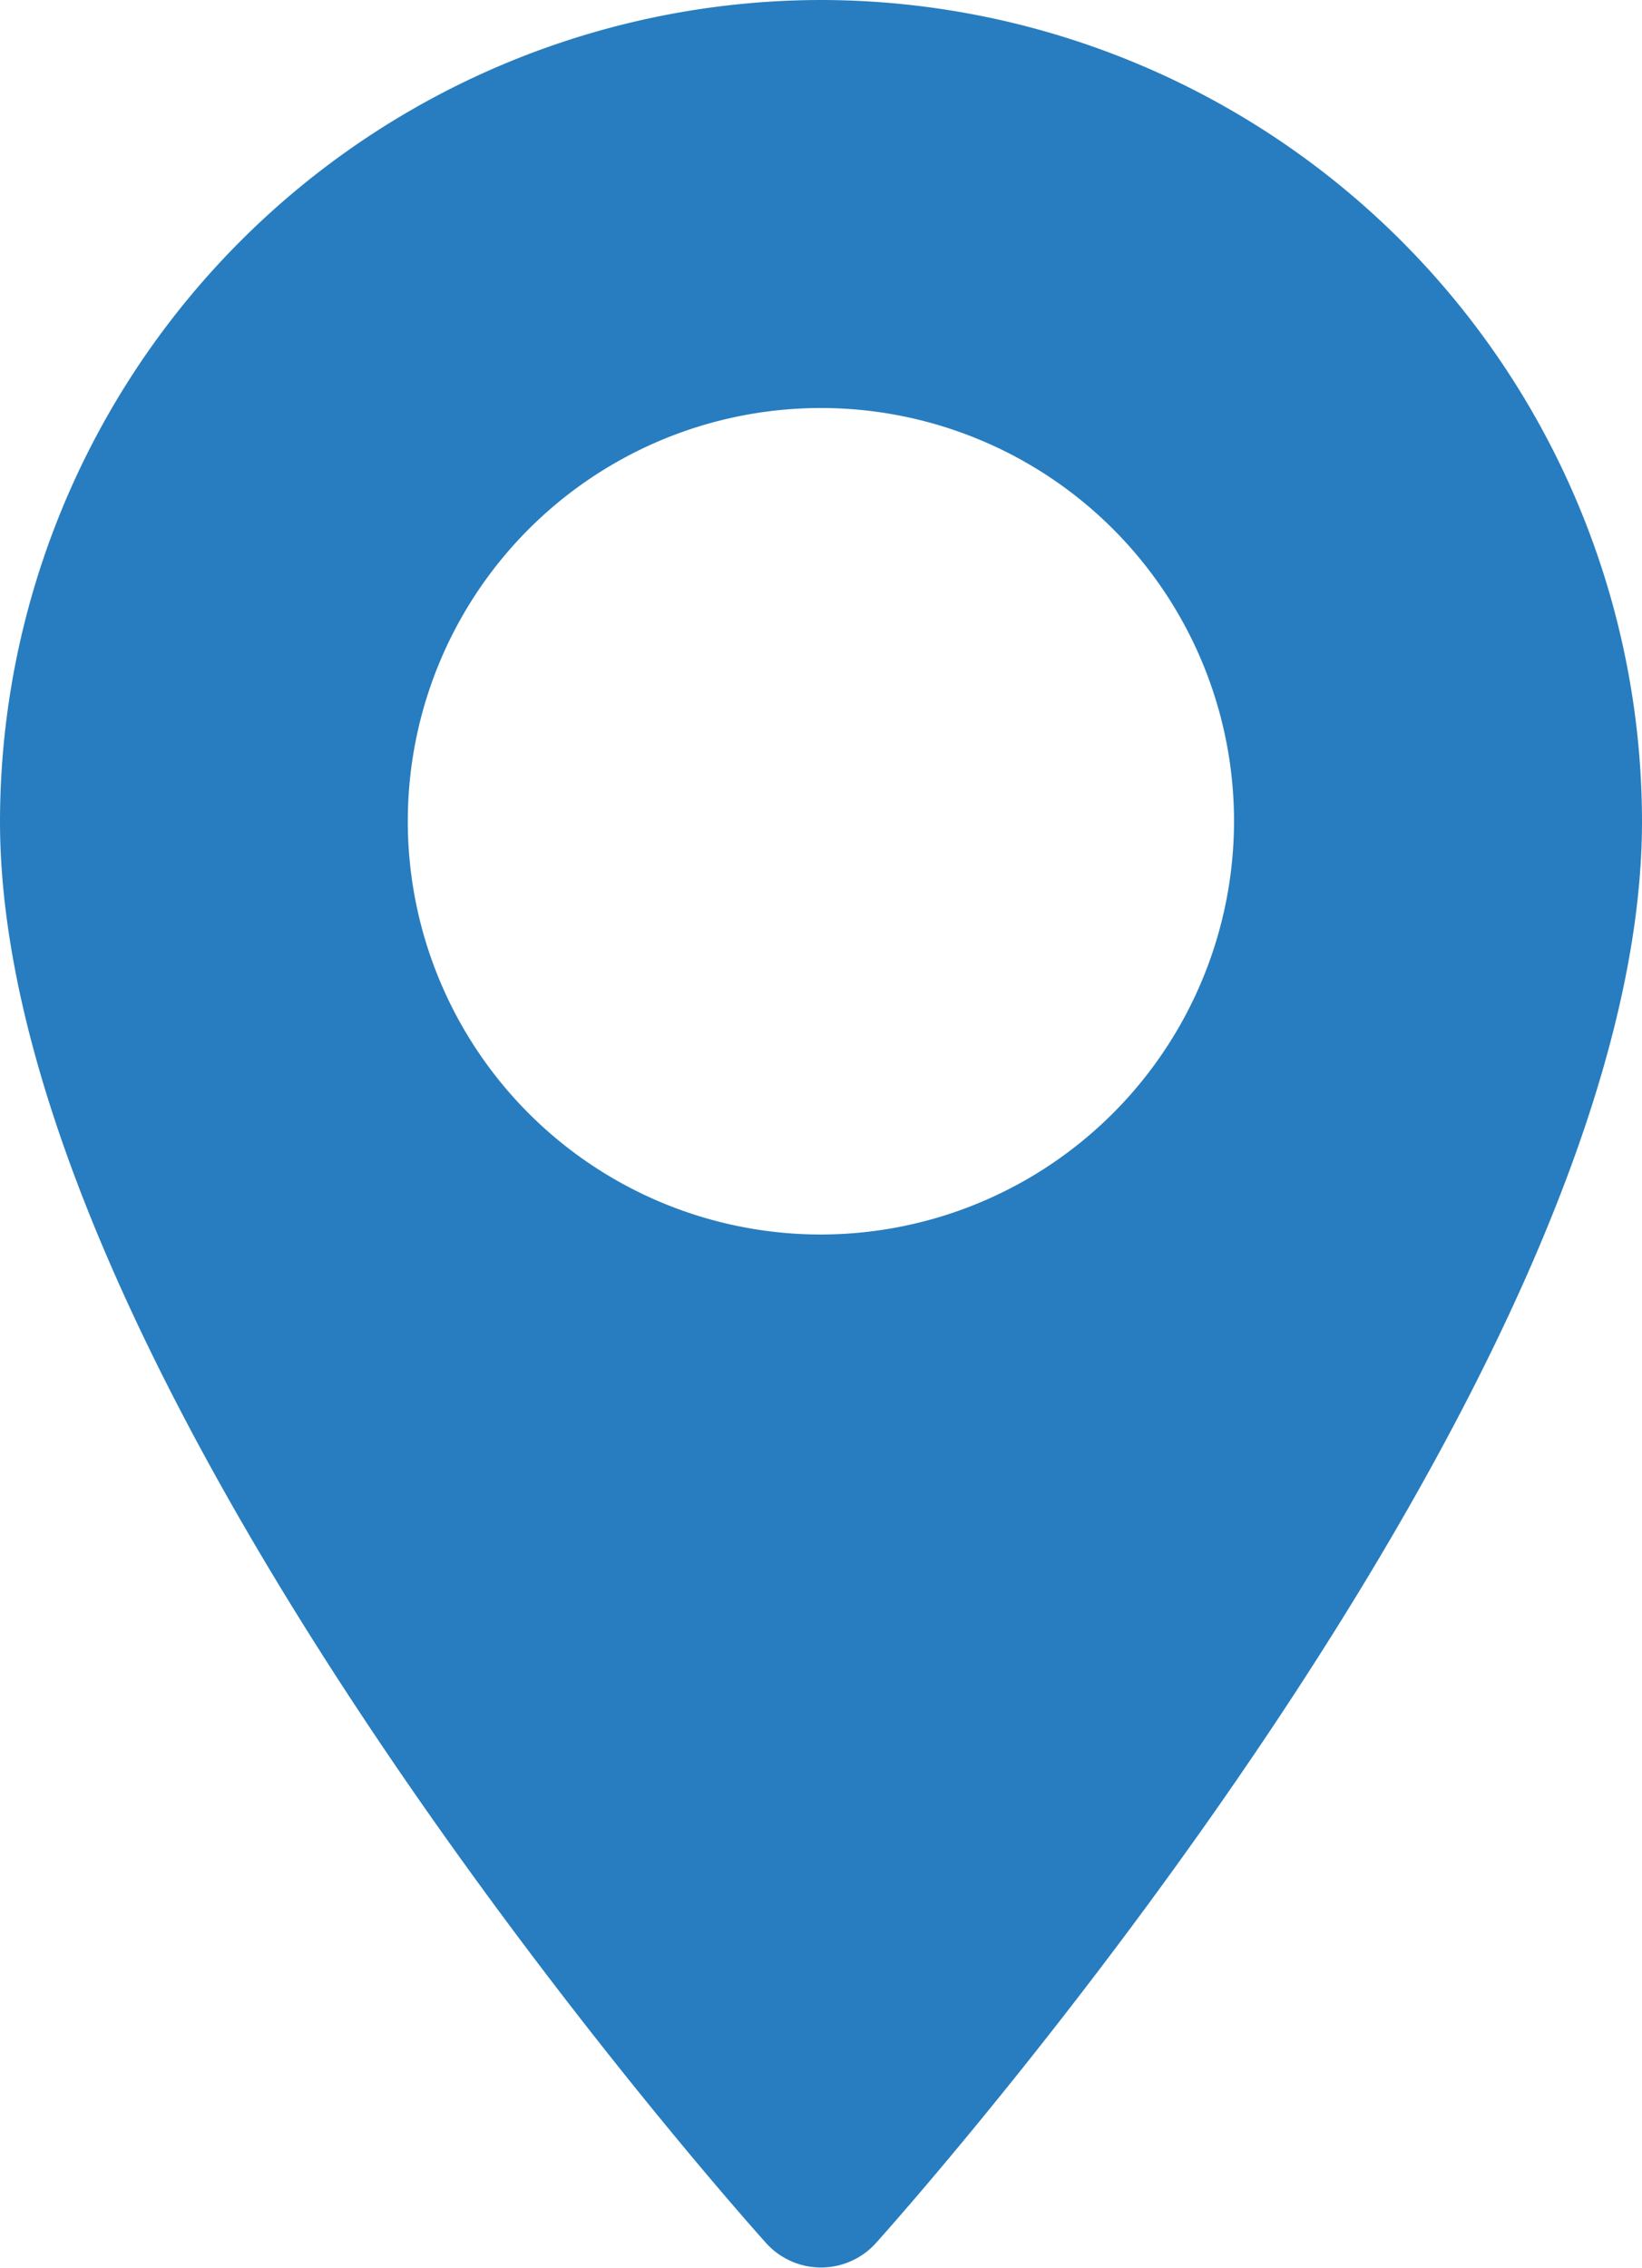 <?xml version="1.0" encoding="UTF-8"?> <svg xmlns="http://www.w3.org/2000/svg" width="18.832" height="26" viewBox="0 0 18.832 26"><g id="maps-and-flags" transform="translate(-70.573)"><g id="グループ_5368" data-name="グループ 5368" transform="translate(70.573)"><path id="パス_19289" data-name="パス 19289" d="M79.989,0a9.427,9.427,0,0,0-9.416,9.416c0,6.444,8.427,15.9,8.785,16.3a.848.848,0,0,0,1.262,0c.359-.4,8.785-9.859,8.785-16.3A9.427,9.427,0,0,0,79.989,0Zm0,14.154a4.738,4.738,0,1,1,4.737-4.737A4.743,4.743,0,0,1,79.989,14.154Z" transform="translate(-70.573)" fill="#277dbf"></path></g></g></svg> 